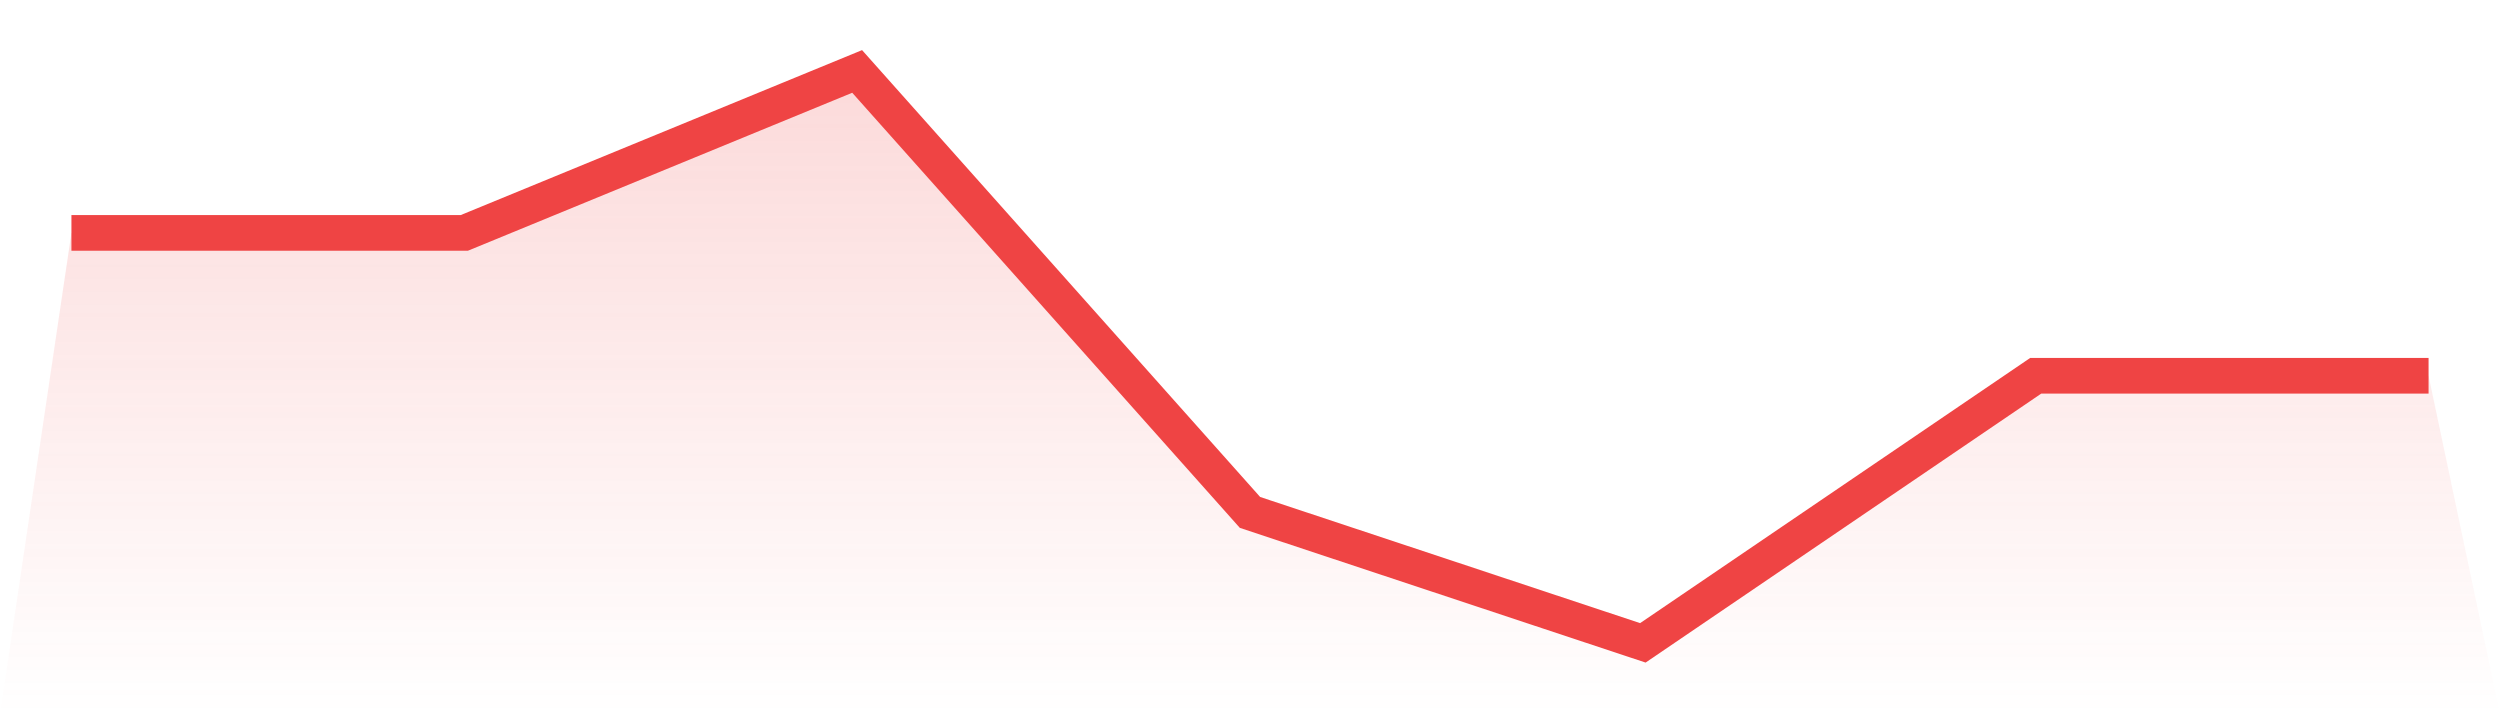 <svg viewBox="0 0 140 40" xmlns="http://www.w3.org/2000/svg">
<defs>
<linearGradient id="gradient" x1="0" x2="0" y1="0" y2="1">
<stop offset="0%" stop-color="#ef4444" stop-opacity="0.2"/>
<stop offset="100%" stop-color="#ef4444" stop-opacity="0"/>
</linearGradient>
</defs>
<path d="M4,13.043 L4,13.043 L26,13.043 L48,4 L70,28.696 L92,36 L114,21.043 L136,21.043 L140,40 L0,40 z" fill="url(#gradient)"/>
<path d="M4,13.043 L4,13.043 L26,13.043 L48,4 L70,28.696 L92,36 L114,21.043 L136,21.043" fill="none" stroke="#ef4444" stroke-width="2"/>
</svg>